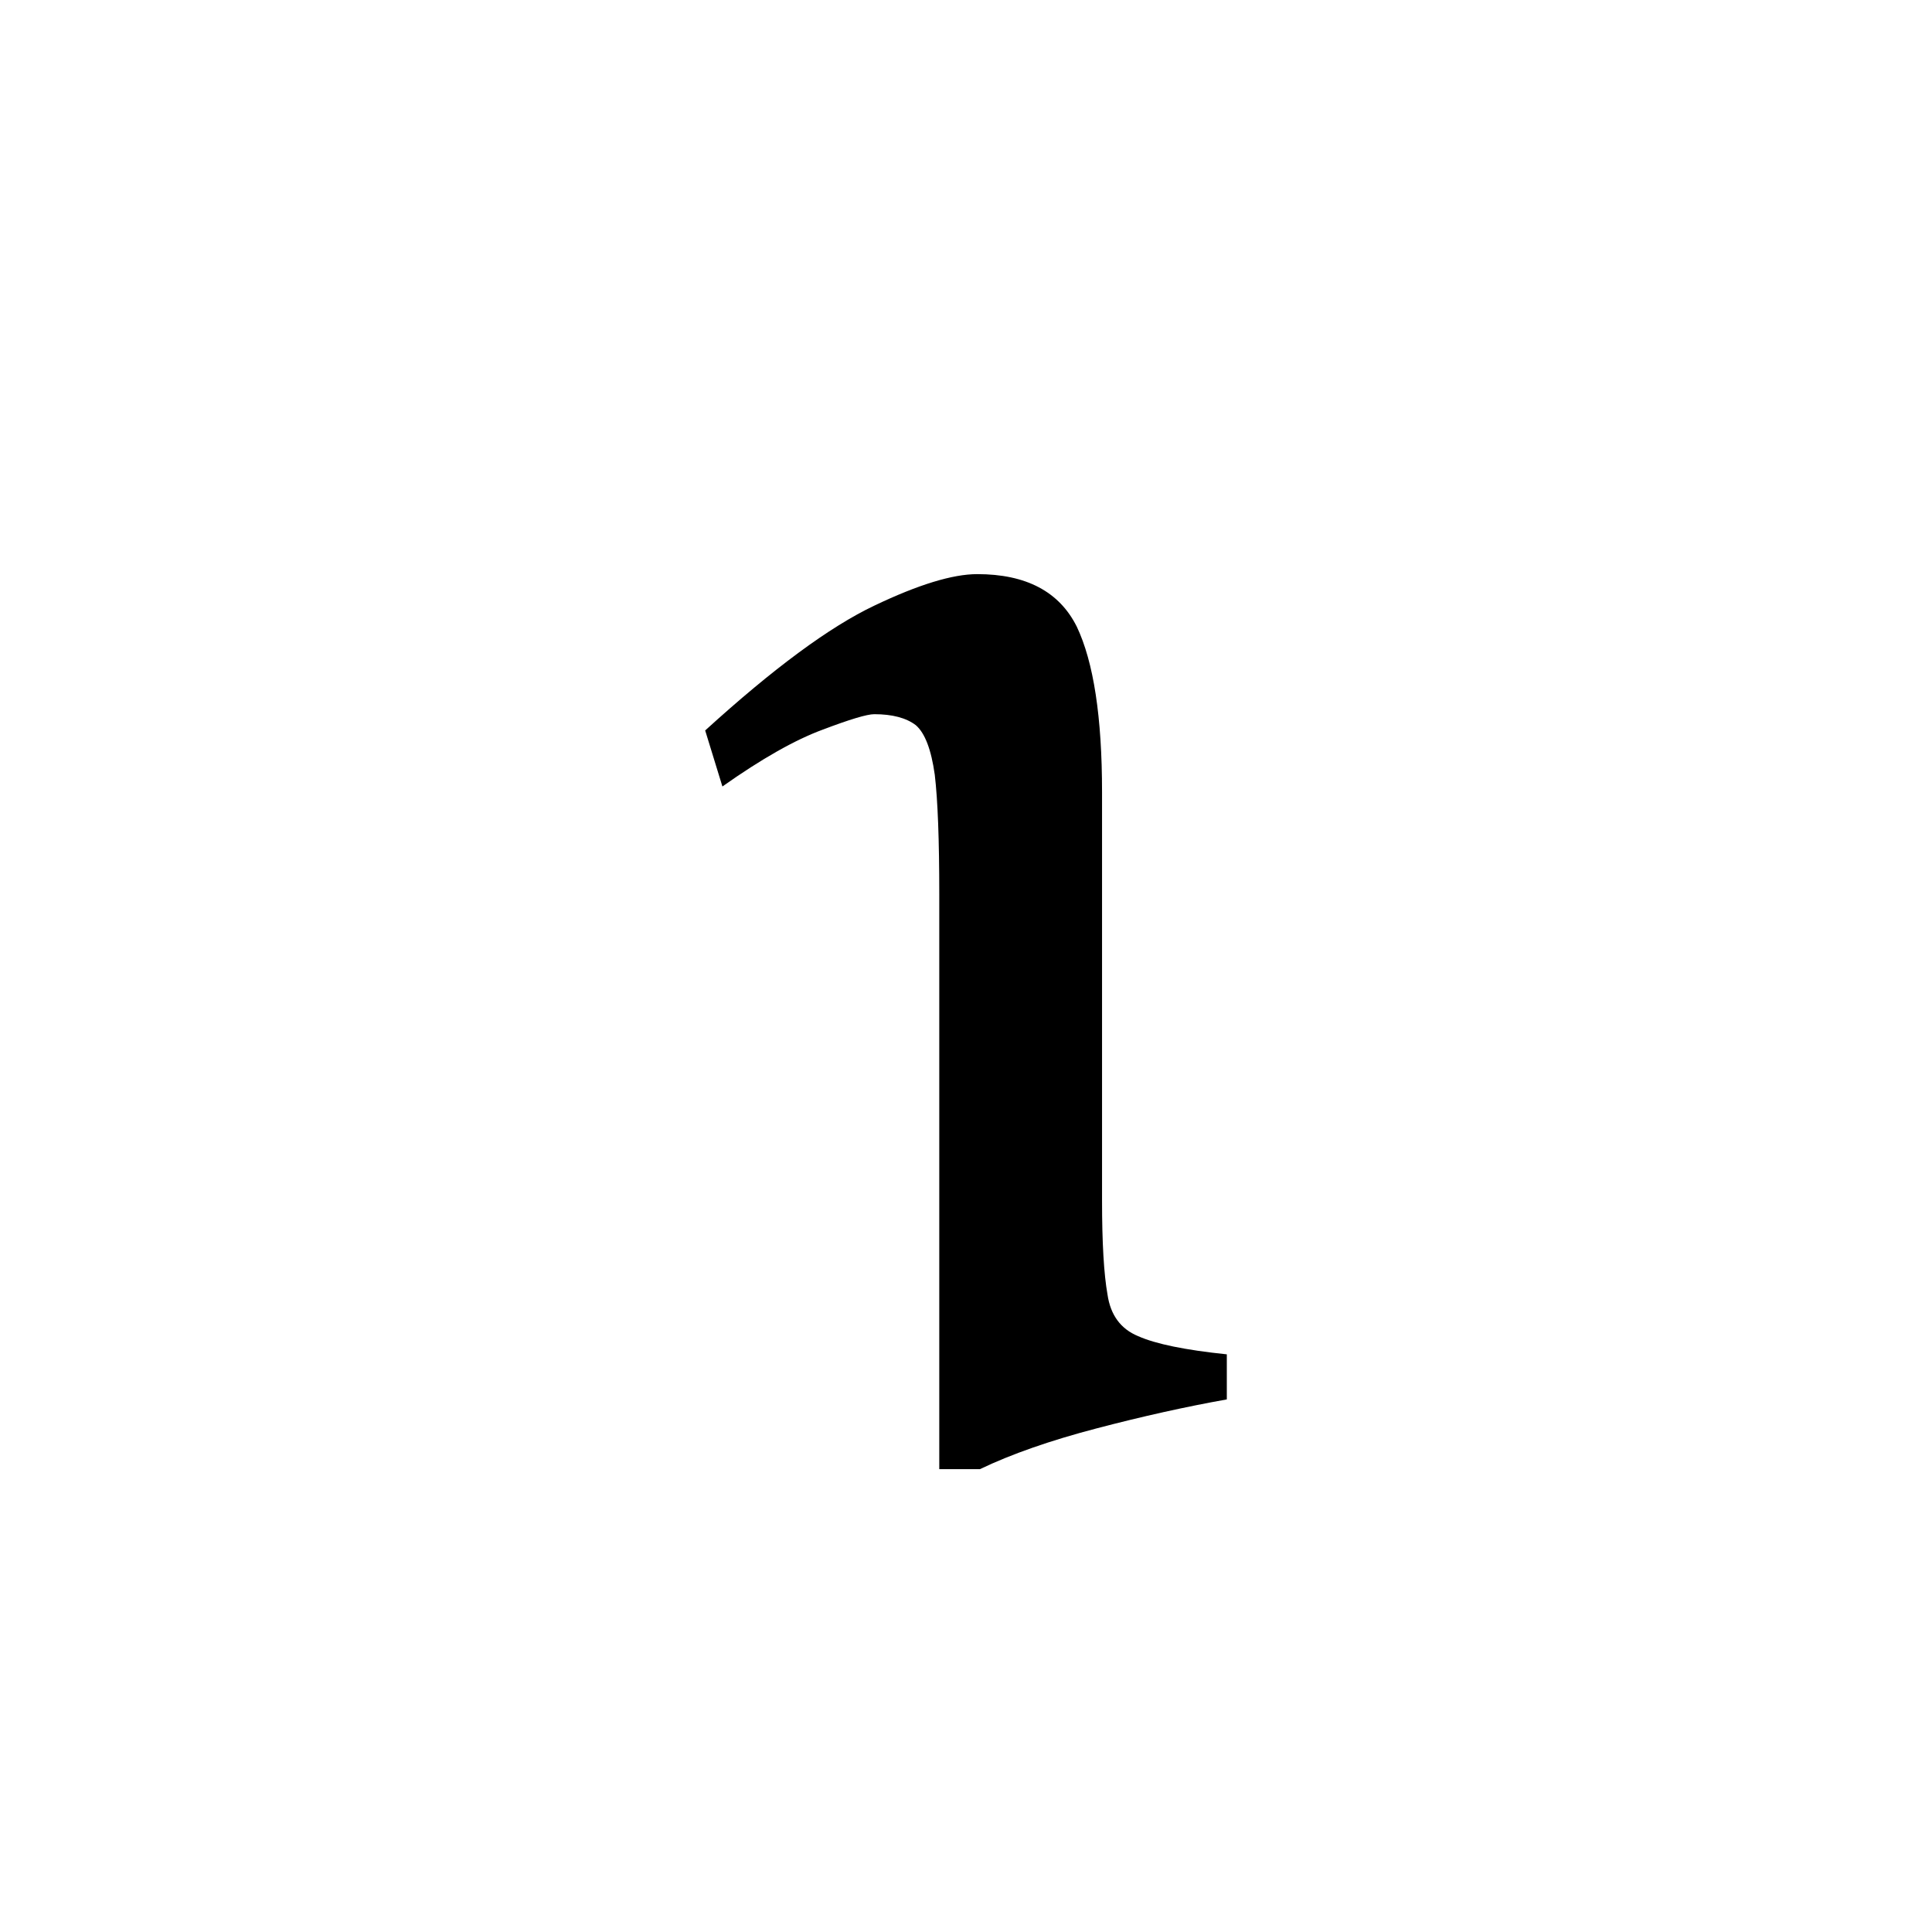 <svg width="16" height="16" viewBox="0 0 12 12" xmlns="http://www.w3.org/2000/svg"><path d="M4.38 4.537q.635-.578 1.05-.775.41-.196.64-.196.455 0 .618.326.157.33.157 1.027v2.538q0 .393.034.584.028.191.19.258.164.073.551.113v.28q-.382.068-.809.18-.432.113-.724.253h-.253V5.554q0-.506-.028-.742-.033-.235-.118-.308-.09-.068-.258-.068-.067 0-.32.096-.258.095-.623.353z" style="font-size:11.5px;line-height:0;font-family:'Gentium Book Plus';-inkscape-font-specification:'Gentium Book Plus';stroke-width:.15;stroke-linecap:square;stroke-linejoin:bevel;paint-order:markers stroke fill"/></svg>